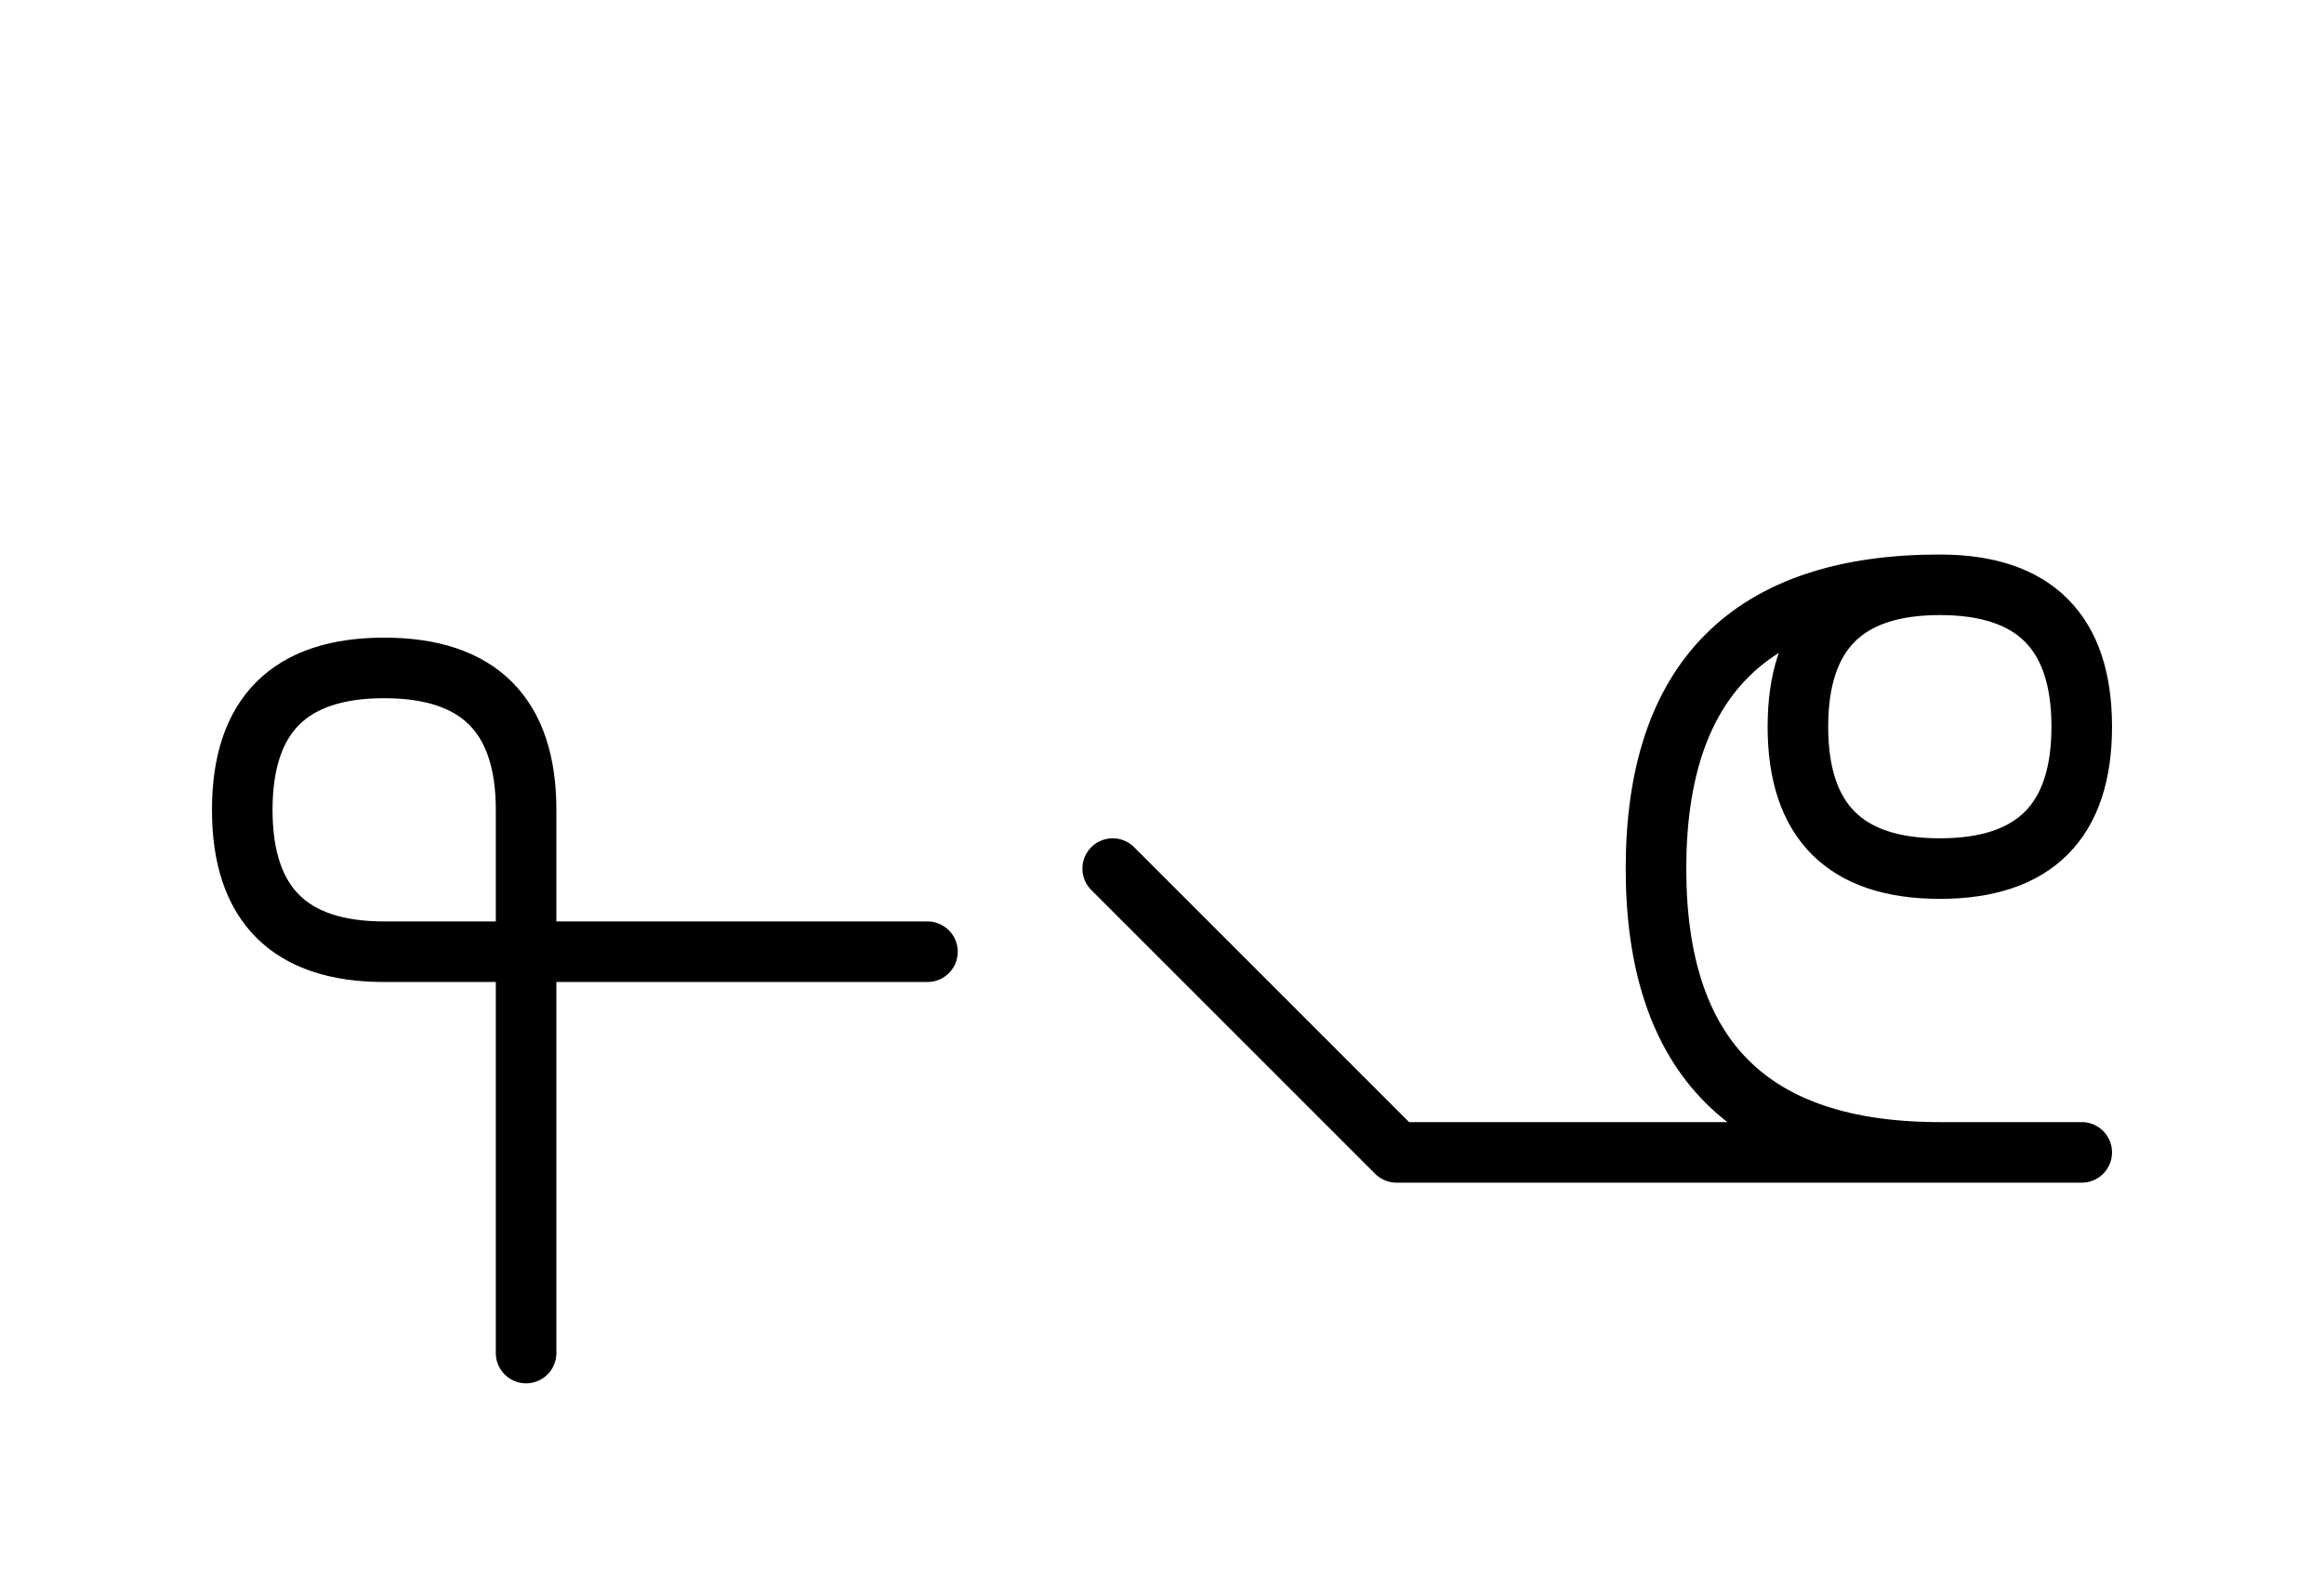 <?xml version="1.0" encoding="UTF-8"?>
<svg xmlns="http://www.w3.org/2000/svg" xmlns:xlink="http://www.w3.org/1999/xlink"
     width="47.965" height="32.929" viewBox="0 0 47.965 32.929">
<defs>
<path d="M32.965,23.787 L37.107,23.787 L28.823,23.787 L22.965,17.929 M32.965,23.787 L28.823,23.787 L42.965,23.787 M40.036,23.787 Q34.178,23.787,34.178,17.929 Q34.178,12.071,40.036,12.071 Q42.965,12.071,42.965,15 Q42.965,17.929,40.036,17.929 Q37.107,17.929,37.107,15 Q37.107,12.071,40.036,12.071 M10.858,23.787 L10.858,27.929 L10.858,16.716 Q10.858,13.787,7.929,13.787 Q5.0,13.787,5.0,16.716 Q5.0,19.645,7.929,19.645 L19.142,19.645" stroke="black" fill="none" stroke-width="1.25" stroke-linecap="round" stroke-linejoin="round" id="d0" />
</defs>
<use xlink:href="#d0" x="0" y="0" />
</svg>
